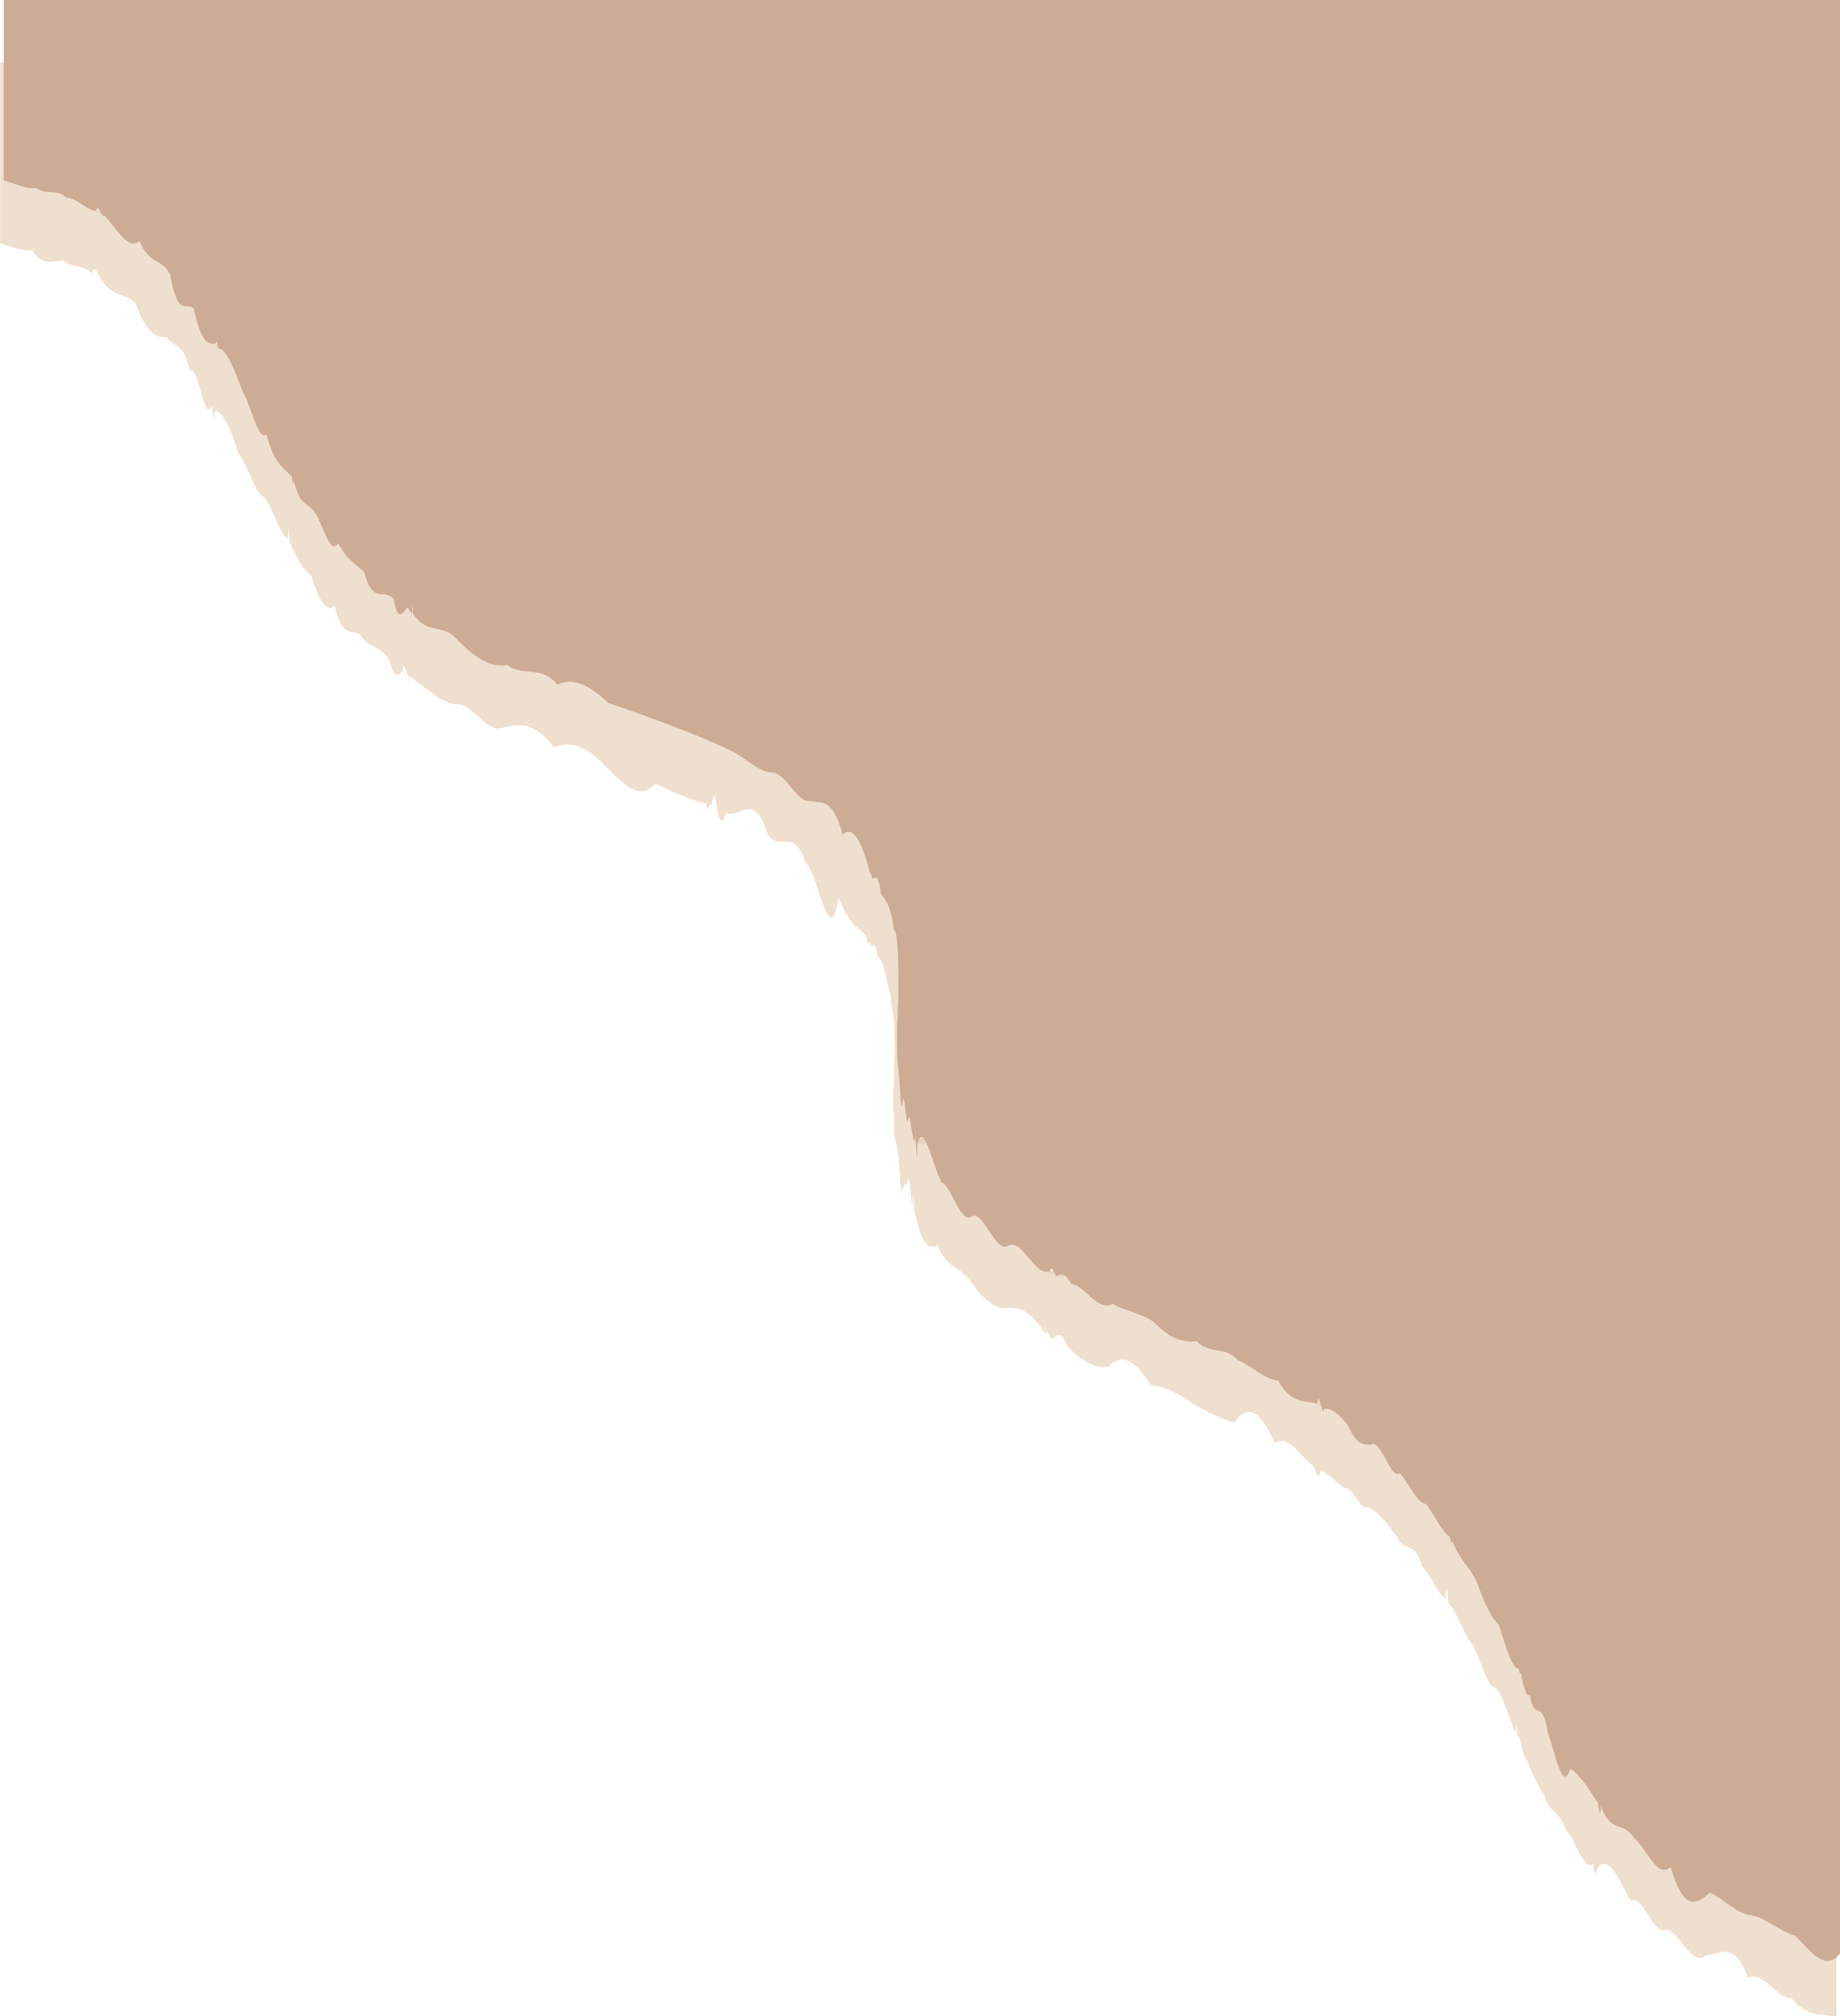 <?xml version="1.0" encoding="UTF-8" standalone="no"?><svg xmlns="http://www.w3.org/2000/svg" xmlns:xlink="http://www.w3.org/1999/xlink" data-name="Layer 16" fill="#000000" height="839" preserveAspectRatio="xMidYMid meet" version="1" viewBox="119.1 70.5 766.0 839.0" width="766" zoomAndPan="magnify"><g id="change1_1"><path d="M883.58,96.51V861.87c0,14.49,0,17.76,0,16.46,0,4.58,0,14.5,0,13.24,0,2.25,0,11.89,0,9.76,0,4.41,0-1.87,0,6.04v2.07c-6.28-.48-12.51,.05-18.65-7.43-6.14,.18-12.19-11.79-18.12-8.43-5.93-16.37-11.73-9.37-17.37-9.52-5.64,5.57-11.12-9.4-16.4-10.69-5.28,3.51-10.36-15.25-15.2-11.94-4.84-9.1-9.44-19.88-13.77-13.28-.62,1.75-1.23,3.51-1.83-2-3.88,3.18-7.53-10.62-10.91-13.54-3.38-9.59-6.51-6.58-9.34-14.8-2.83-4.72-5.37-9.69-7.6-16.11-1.19,1.08-2.41-10.2-3.64-8.7-.29-12.21-.57,2.02-.86-2-2.67-5.31-5.44-16.46-8.35-18.36-2.91,.71-5.95-10.89-9.17-17.78-3.22-1.92-6.61-14.22-10.21-17.02,0,1.59-.01,3.51-.01,0-.42-3.15-.86-10.87-1.3-2-3.08-1.49-6.31-10.79-9.72-13.53-3.41-12.03-6.99-4.6-10.78-12.75-3.78-5.15-7.77-10.52-11.97-11.87-3.11,1.3-6.28-8.9-9.53-7.87-3.24-2.05-6.55-6.33-9.91-7.13-1.01,4.31-2.02,.08-3.04-2,0-.07-.01-11.06-.01,0-5.27-3.96-10.68-13.78-16.18-9.6-5.51-13.25-11.11-16.81-16.79-8.56-5.68-1.71-11.43-4.54-17.21-7.92-5.79-4.21-11.62-7.2-17.45-7.68-5.84-9.37-11.68-14.02-17.5-7.84-5.82,1.3-11.62-2.57-17.37-8.4-1.93-5.52-3.86-5.67-5.77-3.15-.17-3.29-.34,1.53-.5-.28-.89,1.97-1.78-5.15-2.66-1.52-.11,4.79-.23-10.16-.34-.2,0,5.16-.01-6.95-.01,0-5.72-9.87-11.31-11.45-16.65-10.66-5.34,.04-10.42-5.57-15.14-12.24-4.71-5.88-9.05-4.11-12.9-14.08-3.85,2.46-7.2-.67-9.95-16.17-.27-11.12-.54,4.13-.8-1.75-.03-.3-.07,.64-.11-.25-1.1-17.24-2.09-2.82-2.95-7.63-.87,4.54-1.61,5.05-2.23-8.07-1-11.35-1.61-6.7-1.96-12.45-.36-22.94-.46,1.74-.43-12.51,.03-.11,.18-10.11,.32-12.49,.02,1.37,.04-8.48,.06-2,.18-8.52,.32-4.33,.14-15.88-.18-6.36-.68-4.33-1.78-15.57-1.1-1.56-2.79-15.27-5.35-15.11-1.08-9.4-2.23-1.3-3.45-6.6-.37,2.14-.75,1.49-1.15-2-3.36-4.06-7.19-4.27-11.42-16.18-4.23,23.94-8.85-11.45-13.81-14.09-4.96-15.71-10.24-4.58-15.79-11.81-5.55-18.91-11.37-6.54-17.38-9.32-1.26,3.69-2.53,5.67-3.8-1.74-.76-7.58-1.51-6.91-2.27-1.01-.75-3.92-1.51,5.15-2.27-.99-6.94-1.73-13.97-4.88-21.04-8.35-7.07,8.09-14.17-.98-21.26-7.58-7.09-7.81-14.17-10.43-21.18-7.54-7.01-9.84-13.96-10.26-20.8-8.23-6.84,3.15-13.56-11.01-20.13-9.65-6.56-.79-12.96-7.73-19.15-11.8-.1,8.83-.2-1.11-.3-.21-.83,.89-1.65-7.76-2.47-1.79-1.8,1.9-3.58,3.27-5.34-4.11-4.34-7.83-8.39-4.34-12.21-11.12-3.82-2.22-7.4,1.76-10.8-11.97-3.39,3.18-6.6-2.45-9.66-12.69-3.06-1.69-5.98-7.29-8.79-13.27-.34,2.05-.69-12.57-1.02-1.64-.07-3.18-.15-1.45-.22-.36-3.52-2.3-6.9-15.91-10.23-17.42-3.33-2.61-6.6-13.87-9.91-17.81-3.31-10.22-6.67-17.93-10.15-17.92-.39,9.74-.79-2.71-1.18-2-2.88,8.26-5.86-18.57-8.98-14.55-3.12-12.95-6.39-9.13-9.85-14.26-3.94,.86-8.23-1.48-12.81-13.88-4.58-5.01-9.44-1.84-14.54-10.46-1.19-1.36-2.39-6.32-3.6-2-3.94-4.23-8.01-1.83-12.18-5.49-4.17,.23-8.45,2.68-12.81-4.13-4.36,.38-8.8-1.77-13.29-2.99,0,.11,0-4.83,0-11.76v-63.48H883.58Z" fill="#efdfce"/></g><g id="change2_1"><path d="M885.12,70.47V865.53c0,3,0,19.87,0,9.76,0-10.96,0,7.71,0,6.04,0,1.87,0,6.71,0,2.07-6.28,8.05-12.51-1.3-18.65-7.43-6.14-1.43-12.19-7.49-18.12-8.43-5.93-.38-11.73-6.89-17.37-9.52-5.64,5.31-11.12,7.83-16.4-10.69-5.28,5.6-10.36-8.2-15.2-11.94-4.84-7.54-9.44-1.4-13.77-13.28-.62,8.73-1.23-4.94-1.83-2-3.88-6.3-7.53-11.66-10.91-13.54-3.38,10.55-6.51-7.48-9.34-14.8-2.83-16.02-5.37-3.78-7.6-16.11-1.19,1.44-2.41-2.39-3.64-8.7-.29-.61-.57,1-.86-2-2.67,.58-5.44-9.34-8.35-18.36-2.91-2.54-5.95-8.62-9.17-17.78-3.22-6.82-6.61-8.25-10.21-17.02,0,5.15-.01,9.62-.01,0-.42,2.31-.86-1.82-1.3-2-3.08-1.93-6.31-9.21-9.72-13.53-3.41,.16-6.99-8.39-10.78-12.75-3.78,3.34-7.77-14.35-11.97-11.87-3.11,.28-6.28-.07-9.53-7.87-3.24-4.26-6.55-7.28-9.91-7.13-1.01,5.1-2.02-8.92-3.04-2,0,4.26-.01,3.65-.01,0-5.27-1.71-10.68,.5-16.18-9.6-5.51-.51-11.11-6.1-16.79-8.56-5.68-6.14-11.43-2.1-17.21-7.92-5.79,.86-11.62-1.3-17.45-7.68-5.84-4.17-11.68-4.54-17.5-7.84-5.82,3.61-11.62-7.48-17.37-8.4-1.93-3.81-3.86-4.73-5.77-3.15-.17-.75-.34,1.73-.5-.28-.89-1.6-1.78-4.85-2.66-1.52-.11,1.37-.23,.74-.34-.2,0,7.07-.01-2.55-.01,0-5.72,1.97-11.31-13.77-16.65-10.66-5.34,3.68-10.42-14.55-15.14-12.24-4.71,4.13-9.05-13.54-12.9-14.08-3.85-7.98-7.2-25.59-9.95-16.17-.27,11.49-.54,.13-.8-1.75-.03-6.48-.07-4.71-.11-.25-1.1,5.17-2.09-14.46-2.95-7.63-.87,2.52-1.61-12.81-2.23-8.07-1,10.1-1.61-21.2-1.96-12.45-.36-5.99-.46-10.96-.43-12.51,.03-16.61,.18-2.32,.32-12.49,.02-7.5,.04-4.62,.06-2,.18,1.22,.32-20.44,.14-15.88-.18-10.01-.68-15.64-1.78-15.57-1.1-8.93-2.79-12.09-5.35-15.11-1.08-8.21-2.23-7.06-3.45-6.6-.37,1.07-.75-3.44-1.15-2-3.36-13.47-7.19-20.3-11.42-16.18-4.23-15.9-8.85-12.92-13.81-14.09-4.96,1.02-10.24-12.2-15.79-11.81-5.55-.17-11.37-6.65-17.38-9.32-1.26-.59-2.53-1.17-3.8-1.74-.76-.34-1.51-.68-2.27-1.01-.75-.34-1.51-.67-2.27-.99-6.94-2.99-13.97-5.74-21.04-8.35-7.07-2.61-14.17-5.1-21.26-7.58-7.09-6.7-14.17-11-21.18-7.54-7.01-8.56-13.96-3.01-20.8-8.23-6.84,1.49-13.56-3.33-20.13-9.65-6.56-8.54-12.96-2.05-19.15-11.8-.1-4.32-.2-5.42-.3-.21-.83,.3-1.65-3.2-2.47-1.79-1.8,2.48-3.58,5.28-5.34-4.11-4.34-4.4-8.39,2.67-12.21-11.12-3.82-3.68-7.4-5.32-10.8-11.97-3.39,5.5-6.6-8.4-9.66-12.69-3.06-4.81-5.98-1.67-8.79-13.27-.34,4.23-.69-1.94-1.02-1.64-.07-7.12-.15,2.55-.22-.36-3.52-4.21-6.9-4.76-10.23-17.42-3.33,3.4-6.6-12.65-9.91-17.81-3.31-8.85-6.67-17.8-10.15-17.92-.39-4.03-.79-2.7-1.18-2-2.88,.58-5.86-.24-8.98-14.55-3.12-3.4-6.39,4.95-9.85-14.26-3.94-7-8.23-3.59-12.81-13.88-4.58,4.33-9.44-5.31-14.54-10.46-1.19,1.07-2.39-5.92-3.6-2-3.94-.37-8.01-5.61-12.18-5.49-4.17-4.04-8.45-.84-12.81-4.13-4.36,.76-8.8-2.16-13.29-2.99V70.47H885.12Z" fill="#ccac95"/></g><g fill="#ccac95" opacity="0.3"><g id="change3_2"><path d="M885.12,158.32v2H162.55c-1.19-.69-2.39-1.36-3.6-2H885.12Z"/></g><g id="change3_3"><path d="M885.12,213.47v2H209.94c-.39-.67-.79-1.33-1.18-2H885.12Z"/></g><g id="change3_13"><path d="M885.12,268.62v2H241.48c-.34-.55-.69-1.09-1.03-1.64-.07-.12-.15-.24-.22-.36H885.12Z"/><path d="M241.48,270.62h-.01c-.34-.55-.69-1.09-1.02-1.64,.34,.55,.69,1.09,1.03,1.64Z"/></g><g id="change3_1"><path d="M885.12,323.77v2H291.04c-.1-.07-.2-.14-.3-.21-.82-.59-1.63-1.19-2.45-1.79H885.12Z"/><path d="M290.74,325.56c-.83-.58-1.65-1.18-2.47-1.79h.02c.82,.6,1.63,1.2,2.45,1.79Z"/></g><g id="change3_4"><path d="M885.12,378.92v2H419.13c-.76-.34-1.51-.68-2.27-1.01-.75-.33-1.51-.67-2.27-.99h470.53Z"/></g><g id="change3_5"><path d="M885.12,434.06v2H482.48c-.38-.67-.76-1.34-1.15-2h403.79Z"/></g><g id="change3_6"><path d="M885.12,489.21v2H492.85c.03-.67,.05-1.33,.07-2h392.2Z"/></g><g id="change3_11"><path d="M501.04,546.36h-.02c-.27-.58-.54-1.16-.8-1.75,.27,.59,.54,1.17,.82,1.75Z"/><path d="M885.12,544.36v2H501.04c-.28-.58-.55-1.16-.82-1.75-.03-.08-.07-.17-.11-.25h385.01Z"/></g><g id="change3_7"><path d="M885.12,599.51v2h-325.96c-.17-.09-.34-.19-.5-.28-.89-.5-1.78-1-2.66-1.52-.11-.06-.23-.13-.34-.2h329.46Z"/></g><g id="change3_8"><path d="M885.12,654.66v2h-214.66c-1-.68-2-1.34-3.01-2h217.67Z"/></g><g id="change3_12"><path d="M885.12,709.81h-162.72c.44,.66,.87,1.33,1.31,2h161.41v-2Z"/><path d="M723.71,711.81h-.01c-.42-.67-.86-1.33-1.3-2,.44,.66,.87,1.33,1.31,2Z"/></g><g id="change3_9"><path d="M885.12,764.96v2h-132.83c-.29-.67-.57-1.33-.86-2h133.69Z"/></g><g id="change3_10"><path d="M885.12,820.11h-101.34c.6,.67,1.22,1.34,1.83,2h99.51v-2Z"/></g></g></svg>